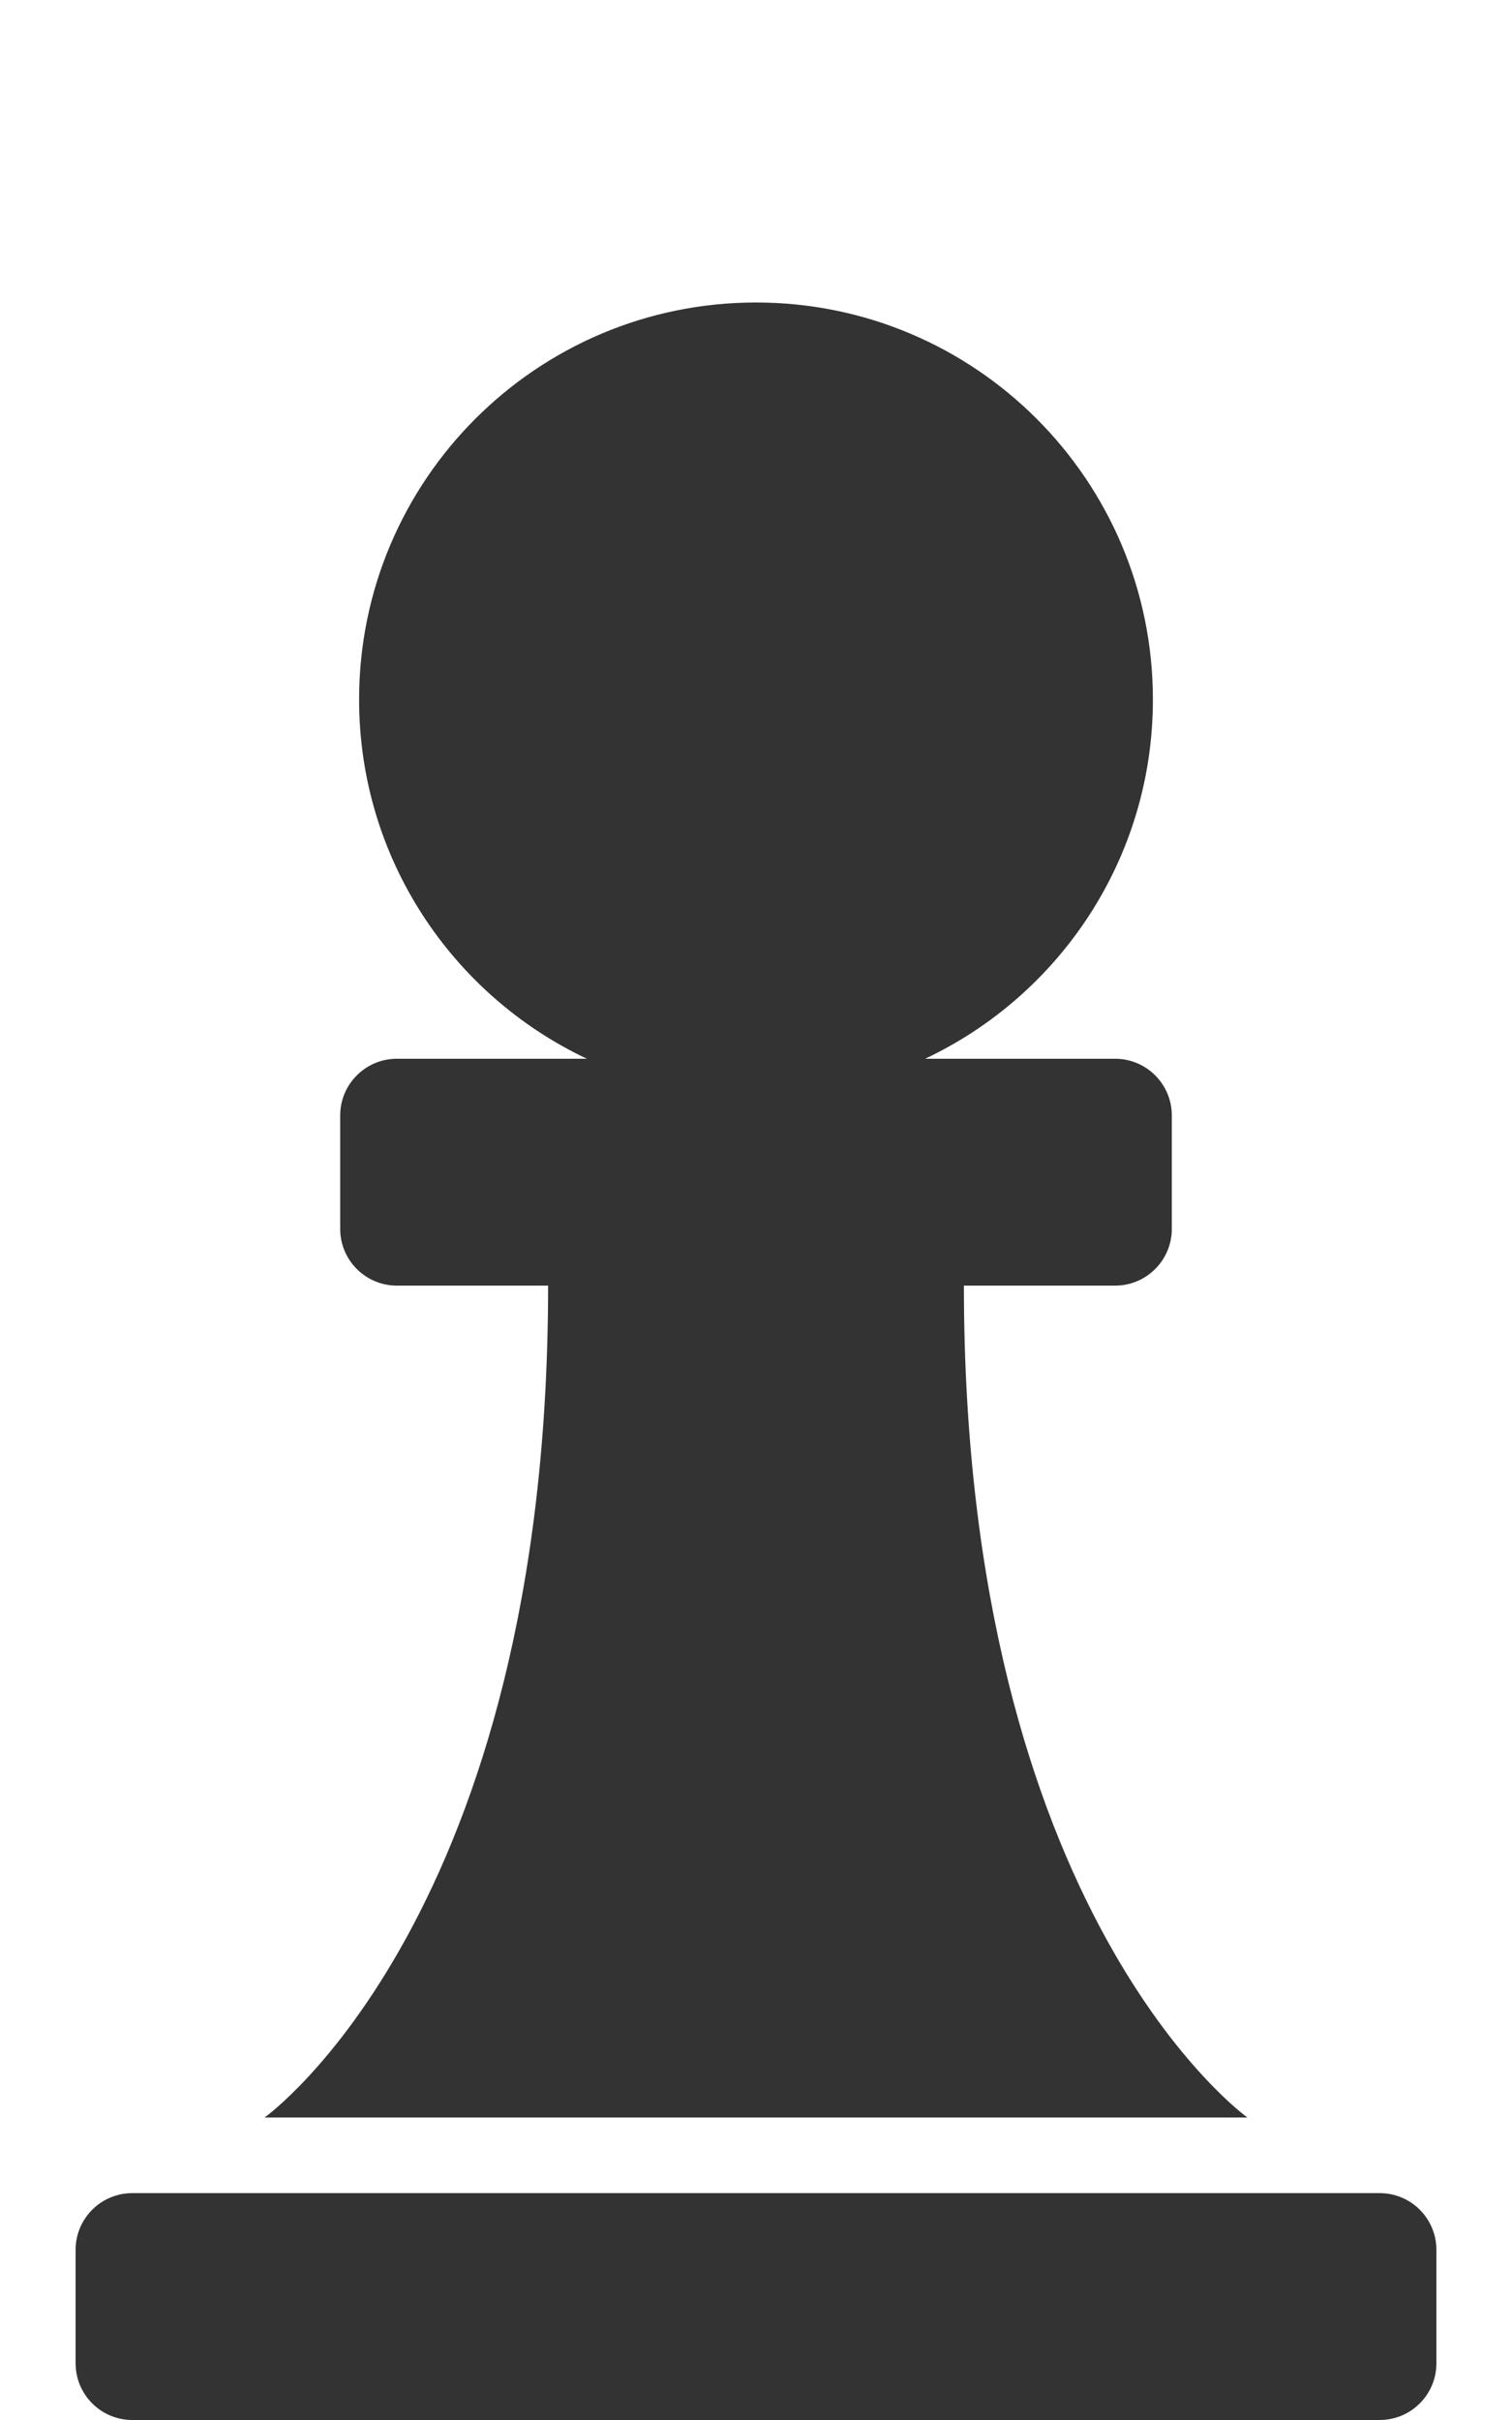 <svg xmlns="http://www.w3.org/2000/svg" viewBox="0 0 320 512"><path style="fill:#333;" d="M264 448H56s60-42.743 60-176H84c-6.627 0-12-5.373-12-12v-24c0-6.627 5.373-12 12-12h40.209C95.721 210.56 76 181.588 76 148c0-46.392 37.608-84 84-84s84 37.608 84 84c0 33.588-19.721 62.56-48.209 76H236c6.627 0 12 5.373 12 12v24c0 6.627-5.373 12-12 12h-32c0 133.257 60 176 60 176zm28 16H28c-6.627 0-12 5.373-12 12v24c0 6.627 5.373 12 12 12h264c6.627 0 12-5.373 12-12v-24c0-6.627-5.373-12-12-12z"/></svg>